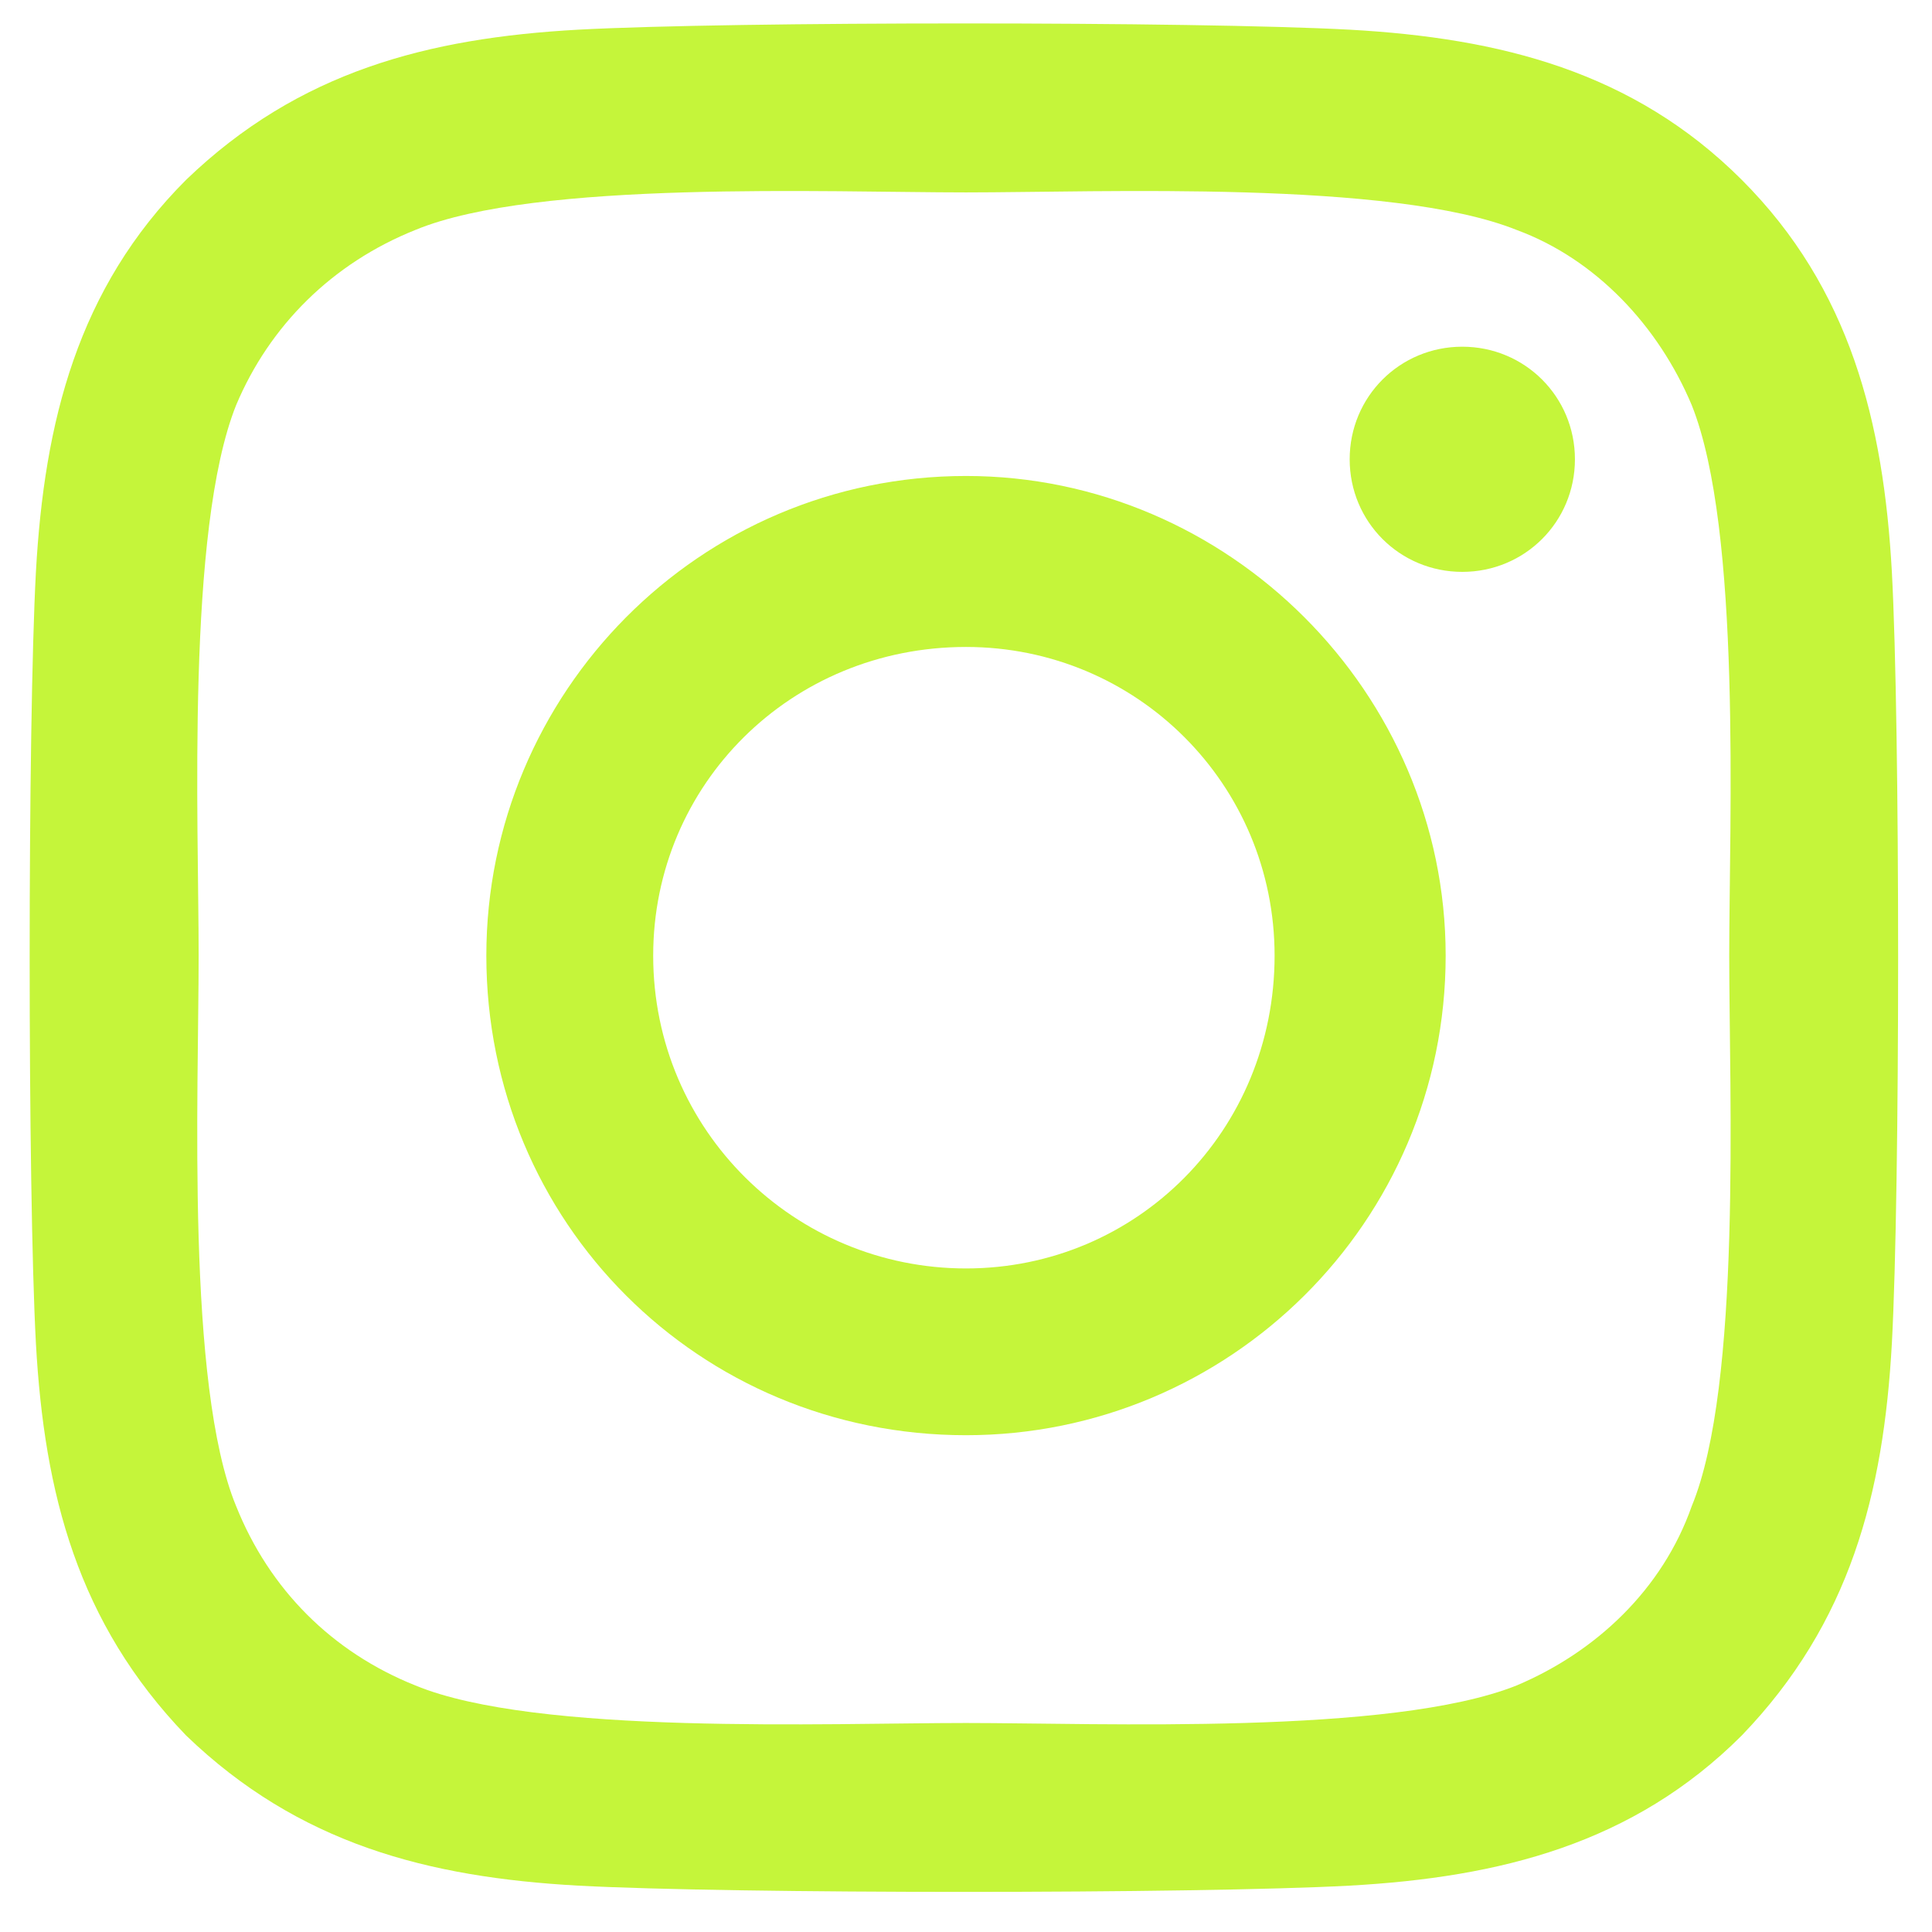 <?xml version="1.0" encoding="UTF-8"?> <svg xmlns="http://www.w3.org/2000/svg" width="22" height="22" viewBox="0 0 22 22" fill="none"><path d="M11 5.42C13.992 5.42 16.462 7.89 16.462 10.882C16.462 13.921 13.992 16.343 11 16.343C7.961 16.343 5.538 13.921 5.538 10.882C5.538 7.89 7.961 5.42 11 5.42ZM11 14.444C12.947 14.444 14.514 12.876 14.514 10.882C14.514 8.934 12.947 7.367 11 7.367C9.005 7.367 7.438 8.934 7.438 10.882C7.438 12.876 9.053 14.444 11 14.444ZM17.934 5.23C17.934 4.518 17.364 3.948 16.651 3.948C15.939 3.948 15.369 4.518 15.369 5.23C15.369 5.942 15.939 6.512 16.651 6.512C17.364 6.512 17.934 5.942 17.934 5.23ZM21.543 6.512C21.638 8.27 21.638 13.541 21.543 15.298C21.448 17.008 21.068 18.48 19.834 19.762C18.599 20.997 17.079 21.377 15.369 21.472C13.612 21.567 8.34 21.567 6.583 21.472C4.874 21.377 3.401 20.997 2.119 19.762C0.884 18.48 0.504 17.008 0.409 15.298C0.314 13.541 0.314 8.27 0.409 6.512C0.504 4.803 0.884 3.283 2.119 2.048C3.401 0.813 4.874 0.433 6.583 0.338C8.34 0.243 13.612 0.243 15.369 0.338C17.079 0.433 18.599 0.813 19.834 2.048C21.068 3.283 21.448 4.803 21.543 6.512ZM19.264 17.151C19.834 15.773 19.691 12.449 19.691 10.882C19.691 9.362 19.834 6.037 19.264 4.613C18.884 3.71 18.171 2.95 17.269 2.618C15.844 2.048 12.52 2.191 11 2.191C9.433 2.191 6.108 2.048 4.731 2.618C3.781 2.998 3.069 3.71 2.689 4.613C2.119 6.037 2.262 9.362 2.262 10.882C2.262 12.449 2.119 15.773 2.689 17.151C3.069 18.1 3.781 18.813 4.731 19.193C6.108 19.762 9.433 19.62 11 19.62C12.52 19.62 15.844 19.762 17.269 19.193C18.171 18.813 18.931 18.1 19.264 17.151Z" fill="#C5F53A"></path></svg> 